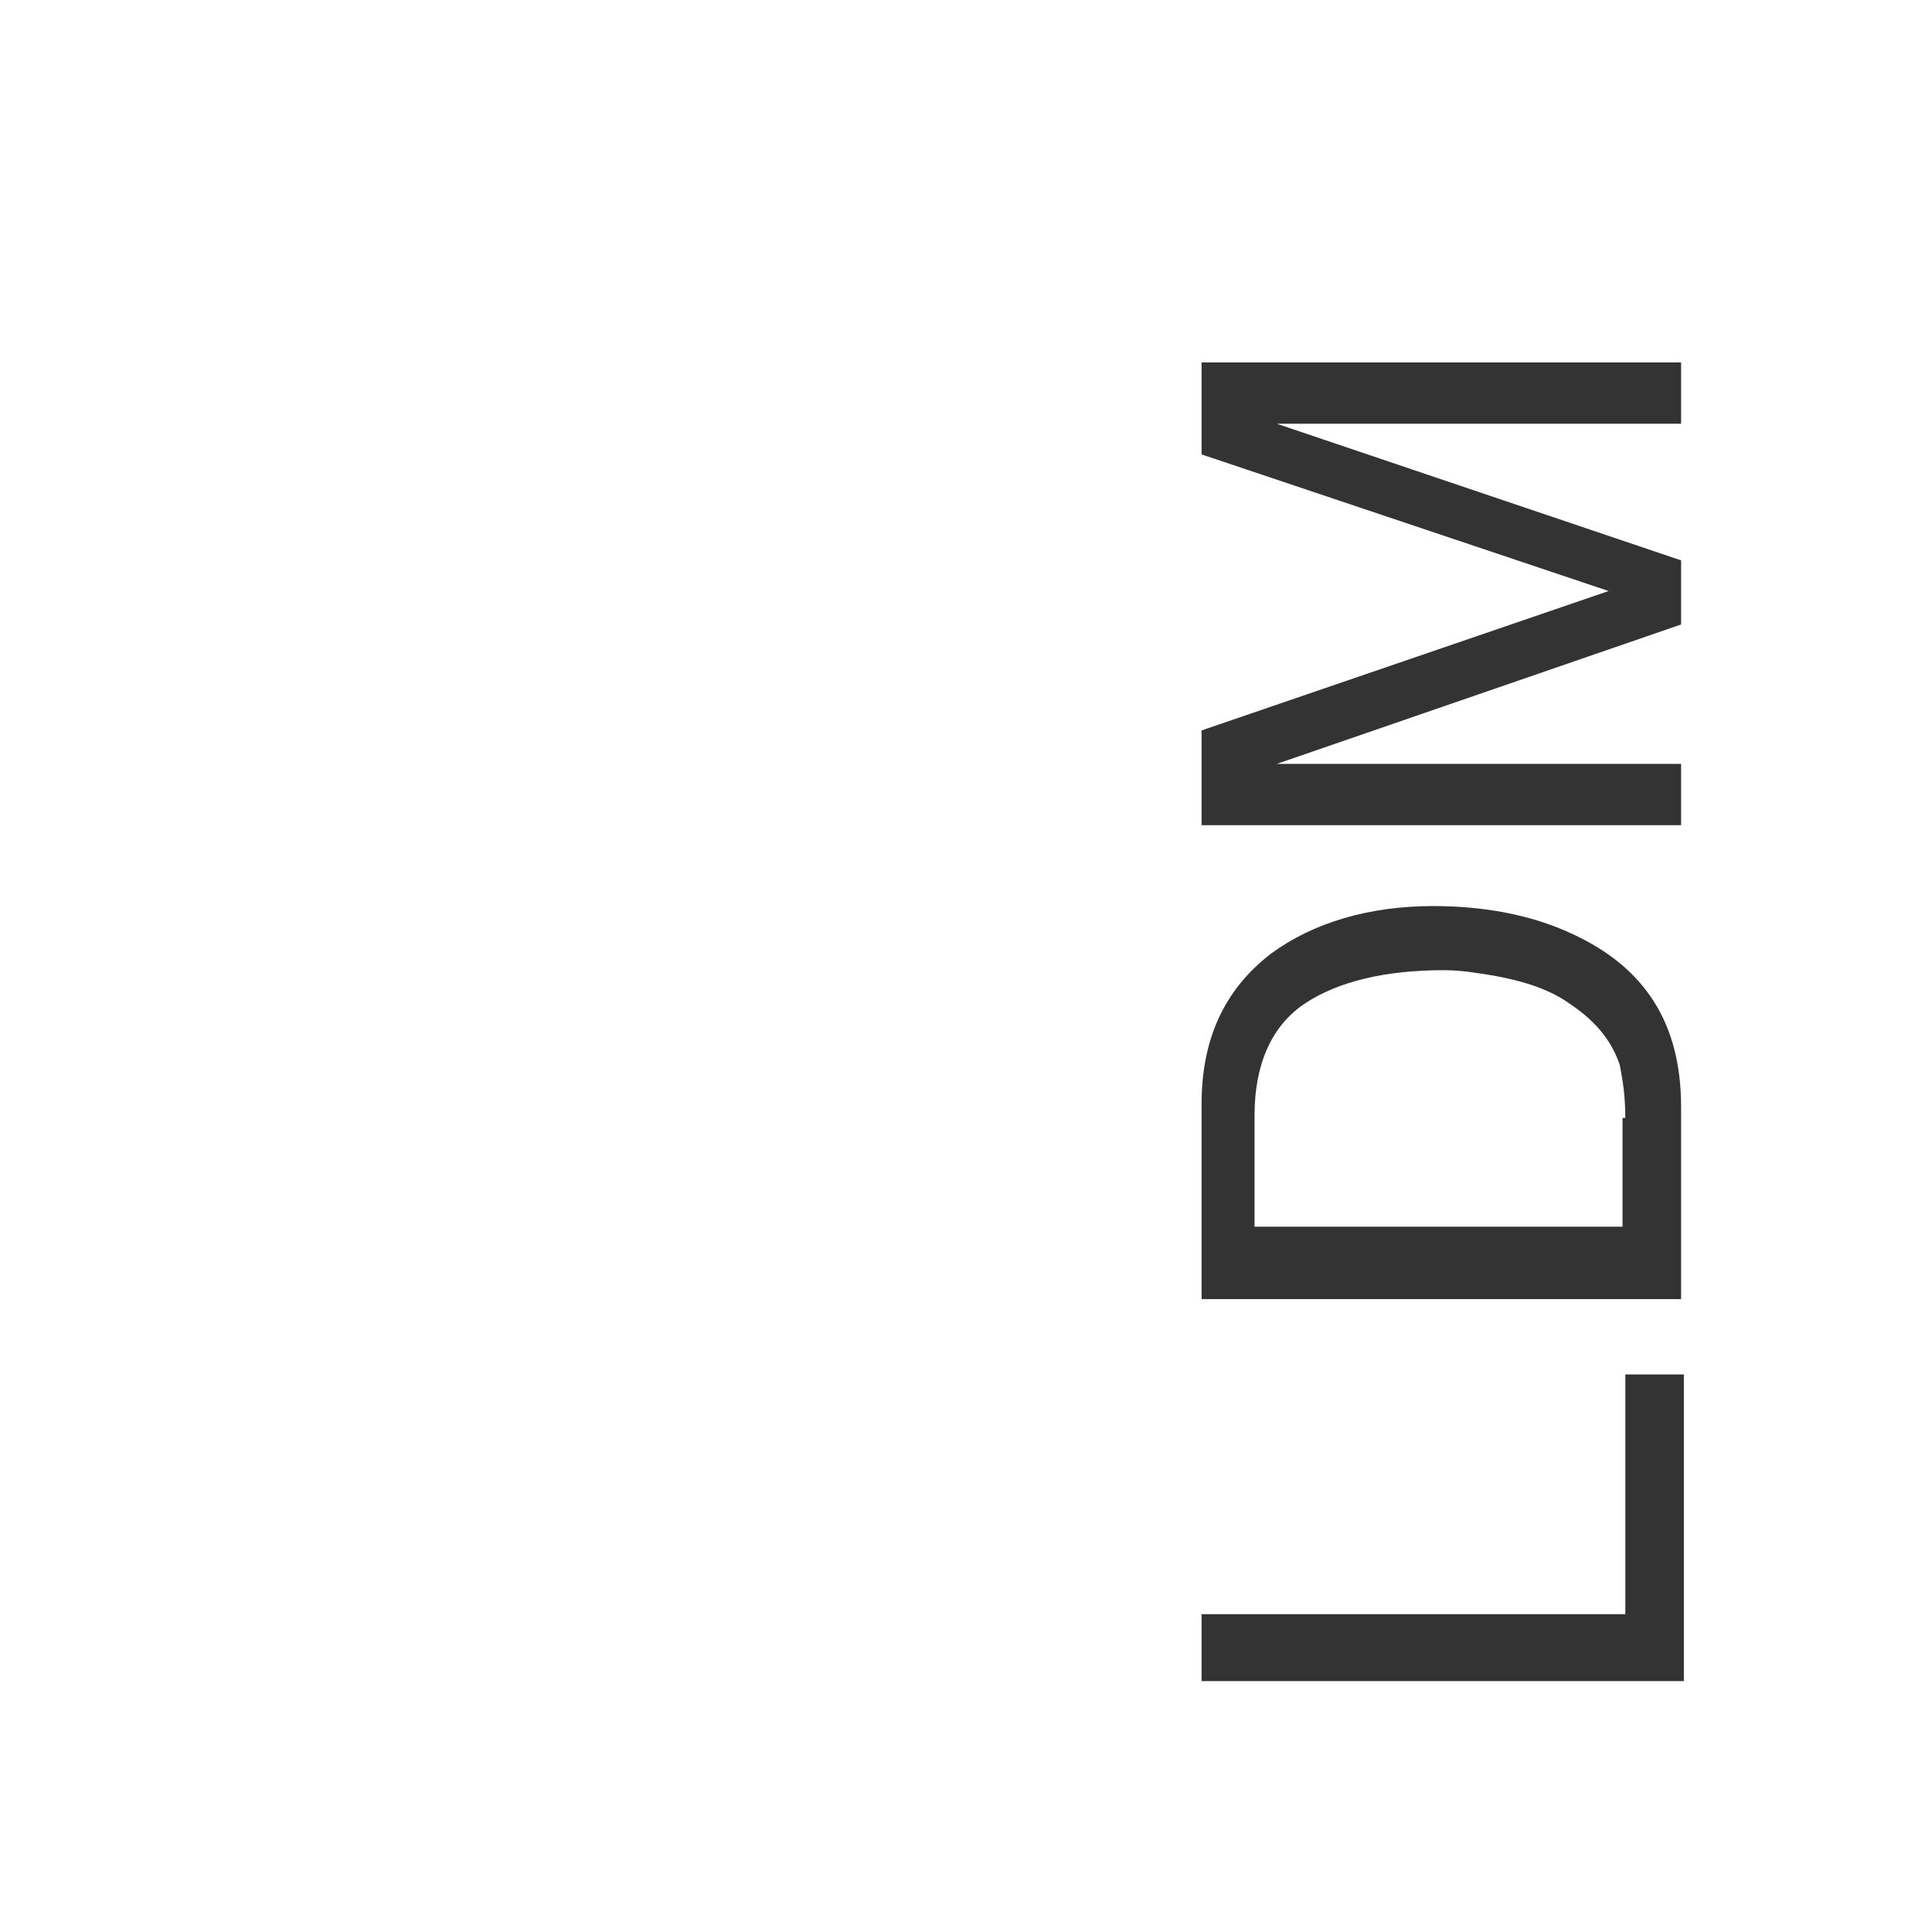 <?xml version="1.0" encoding="UTF-8"?>
<svg width="142px" height="142px" viewBox="0 0 142 142" version="1.1" xmlns="http://www.w3.org/2000/svg" xmlns:xlink="http://www.w3.org/1999/xlink"><rect x="0" y="0" width="142" height="142" fill="#333333" stroke="none"/><g stroke="none" stroke-width="1" fill="none" fill-rule="evenodd"><path d="M0,0 L142,0 L142,142 L0,142 L0,0 Z M88.315,123.354 L88.315,123.558 L123.763,123.558 L123.763,101.019 L119.46,101.019 L119.46,118.641 L88.315,118.641 L88.315,123.354 Z M88.315,95.281 L88.315,95.486 L123.558,95.486 L123.558,81.348 C123.558,75.201 120.895,71.102 115.567,68.644 C112.494,67.209 109.01,66.595 105.322,66.595 C100.609,66.595 96.511,67.824 93.437,70.078 C89.954,72.742 88.315,76.43 88.315,81.143 L88.315,95.281 Z M119.46,82.167 L119.255,82.167 L119.255,90.159 L92.208,90.159 L92.208,81.962 C92.208,78.274 93.437,75.405 95.896,73.766 C98.355,72.127 101.838,71.307 106.141,71.307 C107.371,71.307 108.6,71.512 109.83,71.717 C112.084,72.127 113.928,72.742 115.362,73.766 C117.206,74.996 118.436,76.43 119.051,78.274 C119.255,79.299 119.46,80.528 119.46,82.167 Z M88.315,60.447 L88.315,60.652 L123.558,60.652 L123.558,56.144 L102.658,56.144 L98.765,56.144 L94.872,56.144 L93.847,56.144 L123.558,45.899 L123.558,41.186 L93.847,31.146 L99.175,31.146 L102.658,31.146 L123.558,31.146 L123.558,26.638 L88.315,26.638 L88.315,33.4 L118.231,43.44 L88.315,53.685 L88.315,60.447 Z" fill="#FFFFFF" fill-rule="nonzero"></path><g transform="translate(88.628, 26.288)"></g></g></svg>